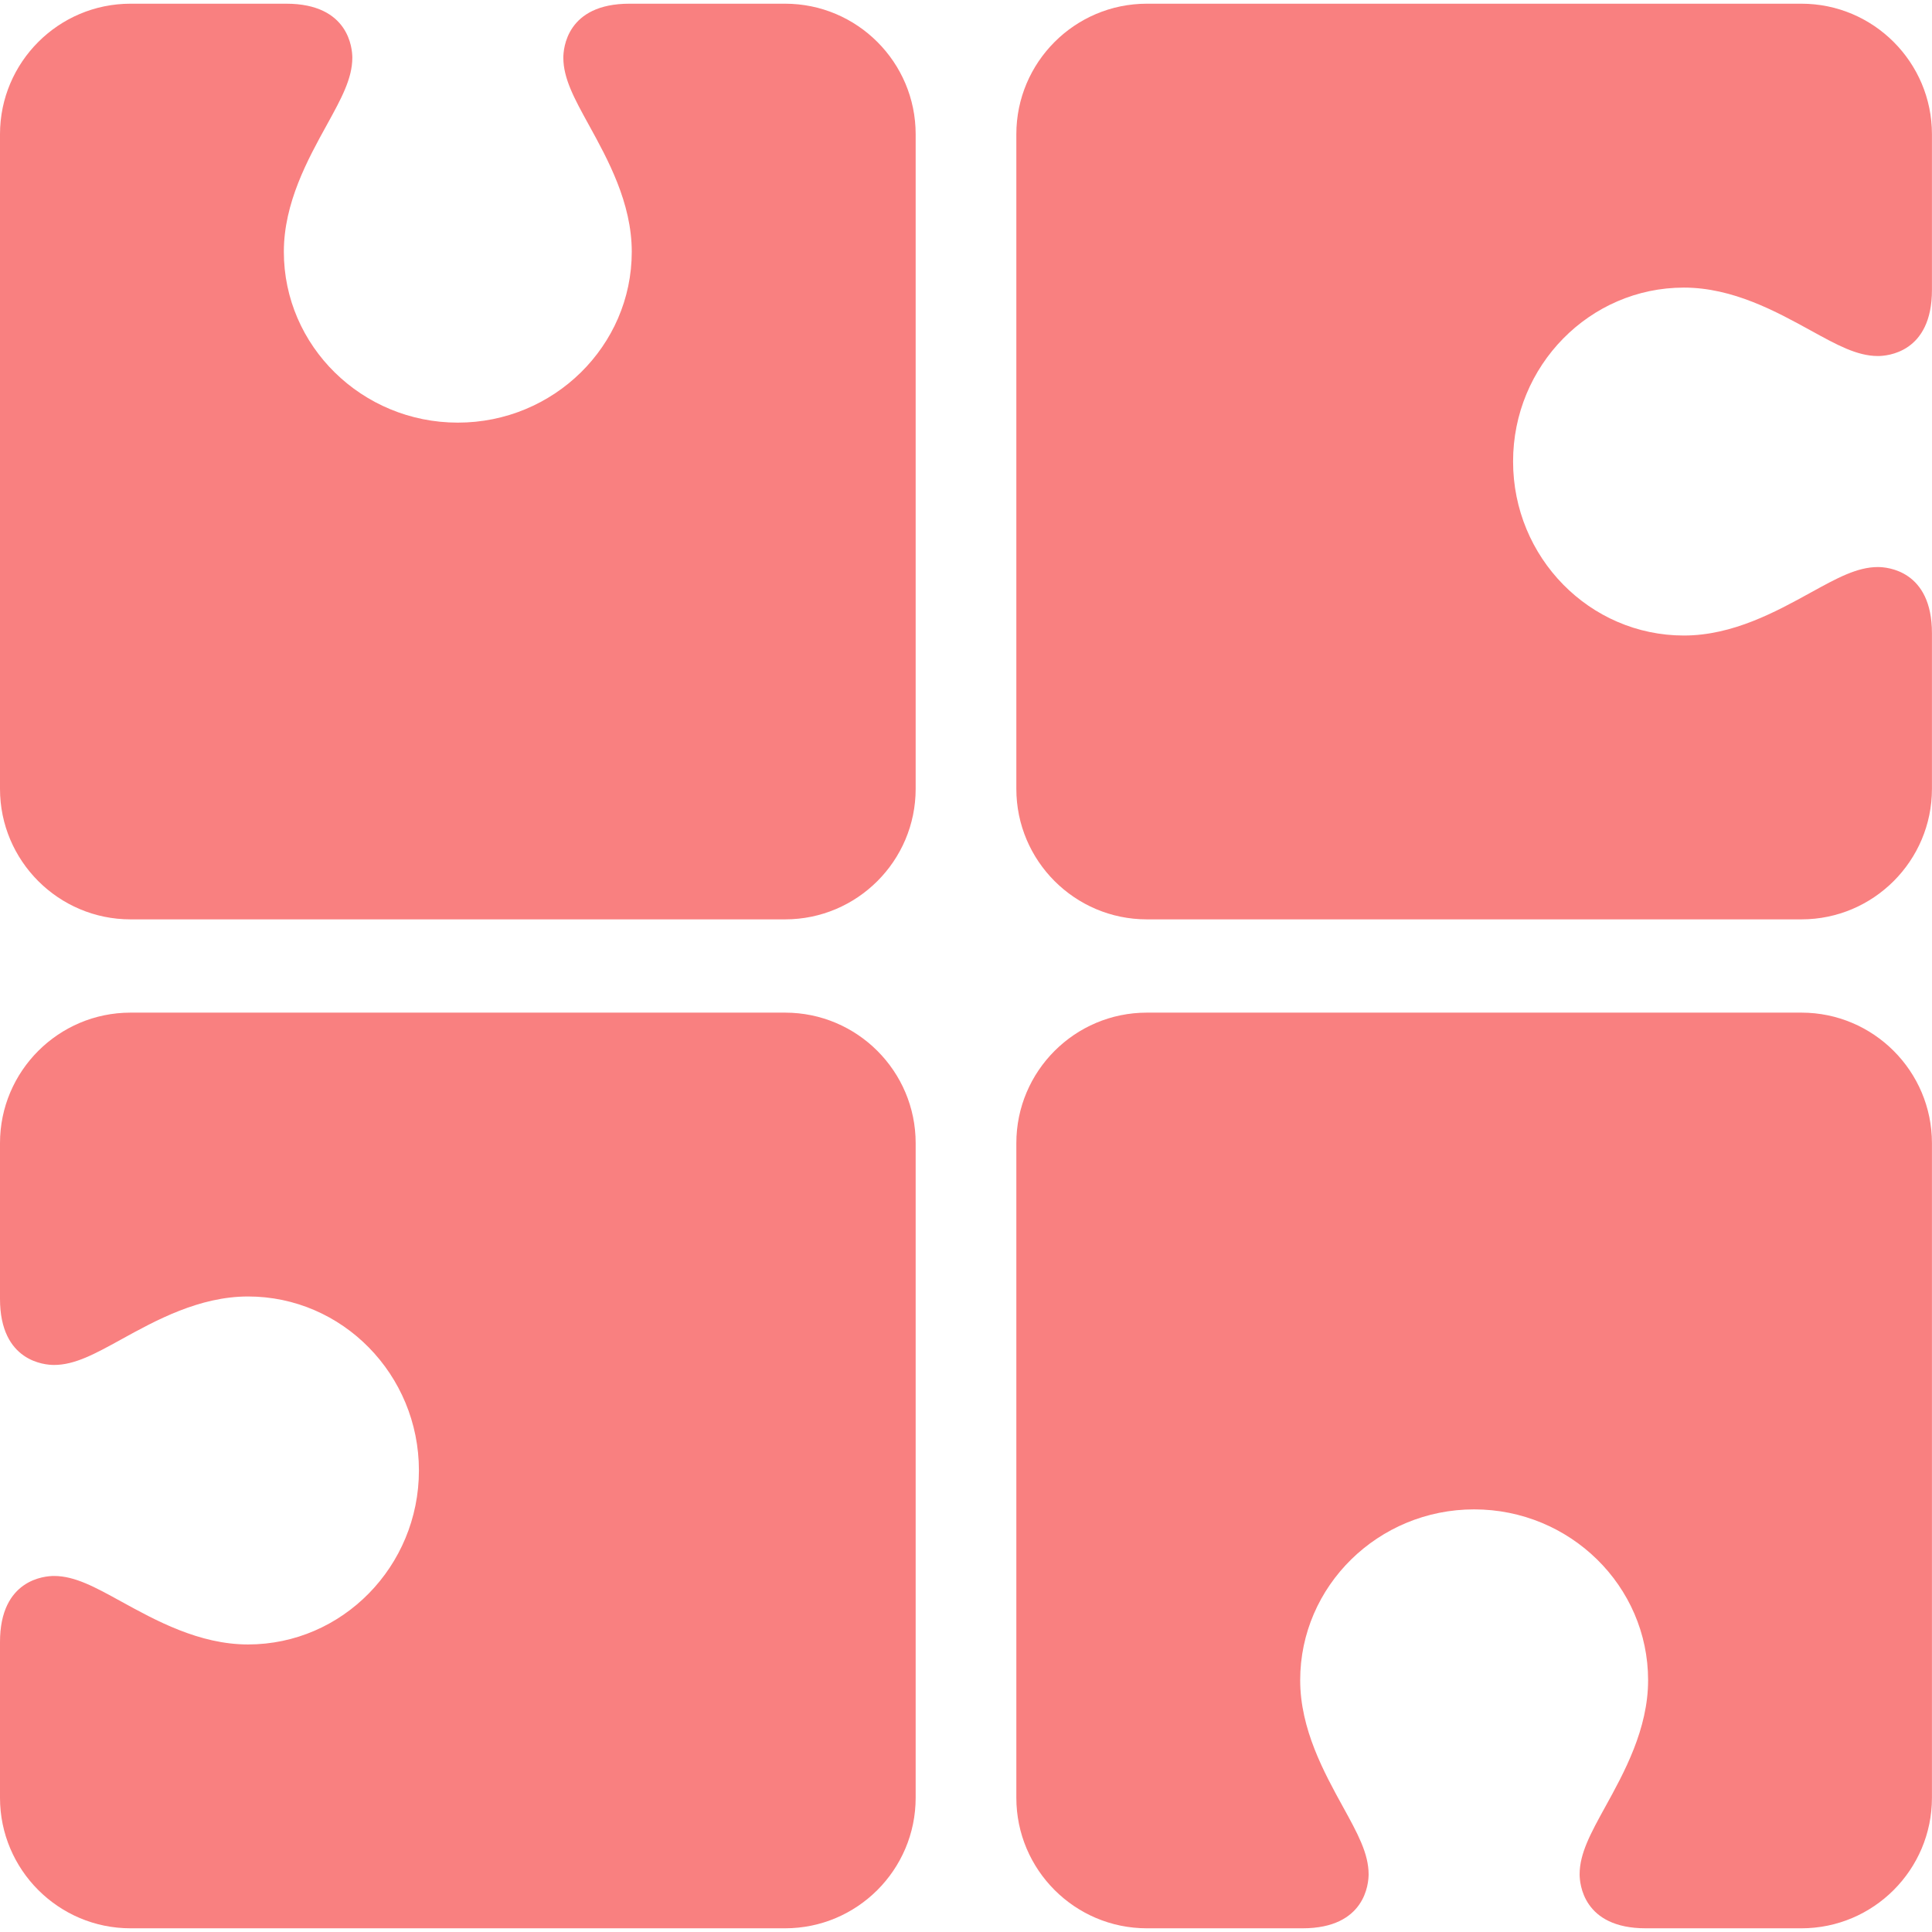<svg width="36" height="36" viewBox="0 0 36 36" fill="none" xmlns="http://www.w3.org/2000/svg">
<g clip-path="url(#clip0_1915_1667)">
<path d="M31.377 5.359C32.288 5.359 33.098 5.805 33.749 6.163C34.227 6.426 34.604 6.634 34.992 6.634C35.161 6.634 35.999 6.575 35.999 5.404V2.501C35.999 1.16 34.908 0.069 33.568 0.069H21.369C20.028 0.069 18.938 1.16 18.938 2.501V14.7C18.938 16.04 20.028 17.131 21.369 17.131H33.568C34.908 17.131 35.999 16.04 35.999 14.7V11.796C35.999 10.626 35.16 10.566 34.992 10.566C34.604 10.566 34.227 10.774 33.749 11.037C33.098 11.396 32.288 11.842 31.377 11.842C29.621 11.842 28.194 10.388 28.194 8.6C28.193 6.813 29.622 5.359 31.377 5.359Z" fill="#F98080"/>
<path d="M14.63 0.069H11.727C10.556 0.069 10.497 0.908 10.497 1.076C10.497 1.464 10.705 1.842 10.968 2.32C11.326 2.97 11.772 3.78 11.772 4.692C11.772 6.447 10.318 7.875 8.531 7.875C6.743 7.875 5.289 6.447 5.289 4.692C5.289 3.78 5.735 2.97 6.094 2.32C6.357 1.842 6.565 1.464 6.565 1.076C6.565 0.908 6.505 0.069 5.334 0.069H2.431C1.091 0.069 0 1.16 0 2.501V14.7C0 16.04 1.091 17.131 2.431 17.131H14.63C15.971 17.131 17.062 16.04 17.062 14.7V2.501C17.062 1.16 15.971 0.069 14.63 0.069Z" fill="#F98080"/>
<path d="M14.63 18.869H2.431C1.091 18.869 0 19.96 0 21.3V24.203C0 25.375 0.839 25.434 1.007 25.434C1.395 25.434 1.772 25.226 2.25 24.963C2.901 24.604 3.711 24.158 4.622 24.158C6.378 24.158 7.806 25.612 7.806 27.4C7.806 29.187 6.378 30.642 4.622 30.642C3.711 30.642 2.901 30.195 2.25 29.837C1.772 29.574 1.395 29.366 1.007 29.366C0.839 29.366 0 29.425 0 30.596V33.499C0 34.84 1.091 35.931 2.431 35.931H14.63C15.971 35.931 17.062 34.84 17.062 33.499V21.3C17.062 19.96 15.971 18.869 14.63 18.869Z" fill="#F98080"/>
<path d="M33.568 18.869H21.369C20.028 18.869 18.938 19.96 18.938 21.3V33.499C18.938 34.84 20.028 35.931 21.369 35.931H24.272C25.443 35.931 25.502 35.092 25.502 34.924C25.502 34.536 25.294 34.158 25.031 33.68C24.673 33.03 24.227 32.22 24.227 31.308C24.227 29.553 25.681 28.125 27.468 28.125C29.256 28.125 30.71 29.553 30.71 31.308C30.71 32.22 30.264 33.03 29.905 33.68C29.642 34.158 29.434 34.536 29.434 34.924C29.434 35.092 29.494 35.931 30.665 35.931H33.568C34.908 35.931 35.999 34.84 35.999 33.499V21.3C35.999 19.96 34.908 18.869 33.568 18.869Z" fill="#F98080"/>
</g>
<defs>
<clipPath id="clip0_1915_1667">
<rect width="36" height="36" fill="white"/>
</clipPath>
</defs>
</svg>
